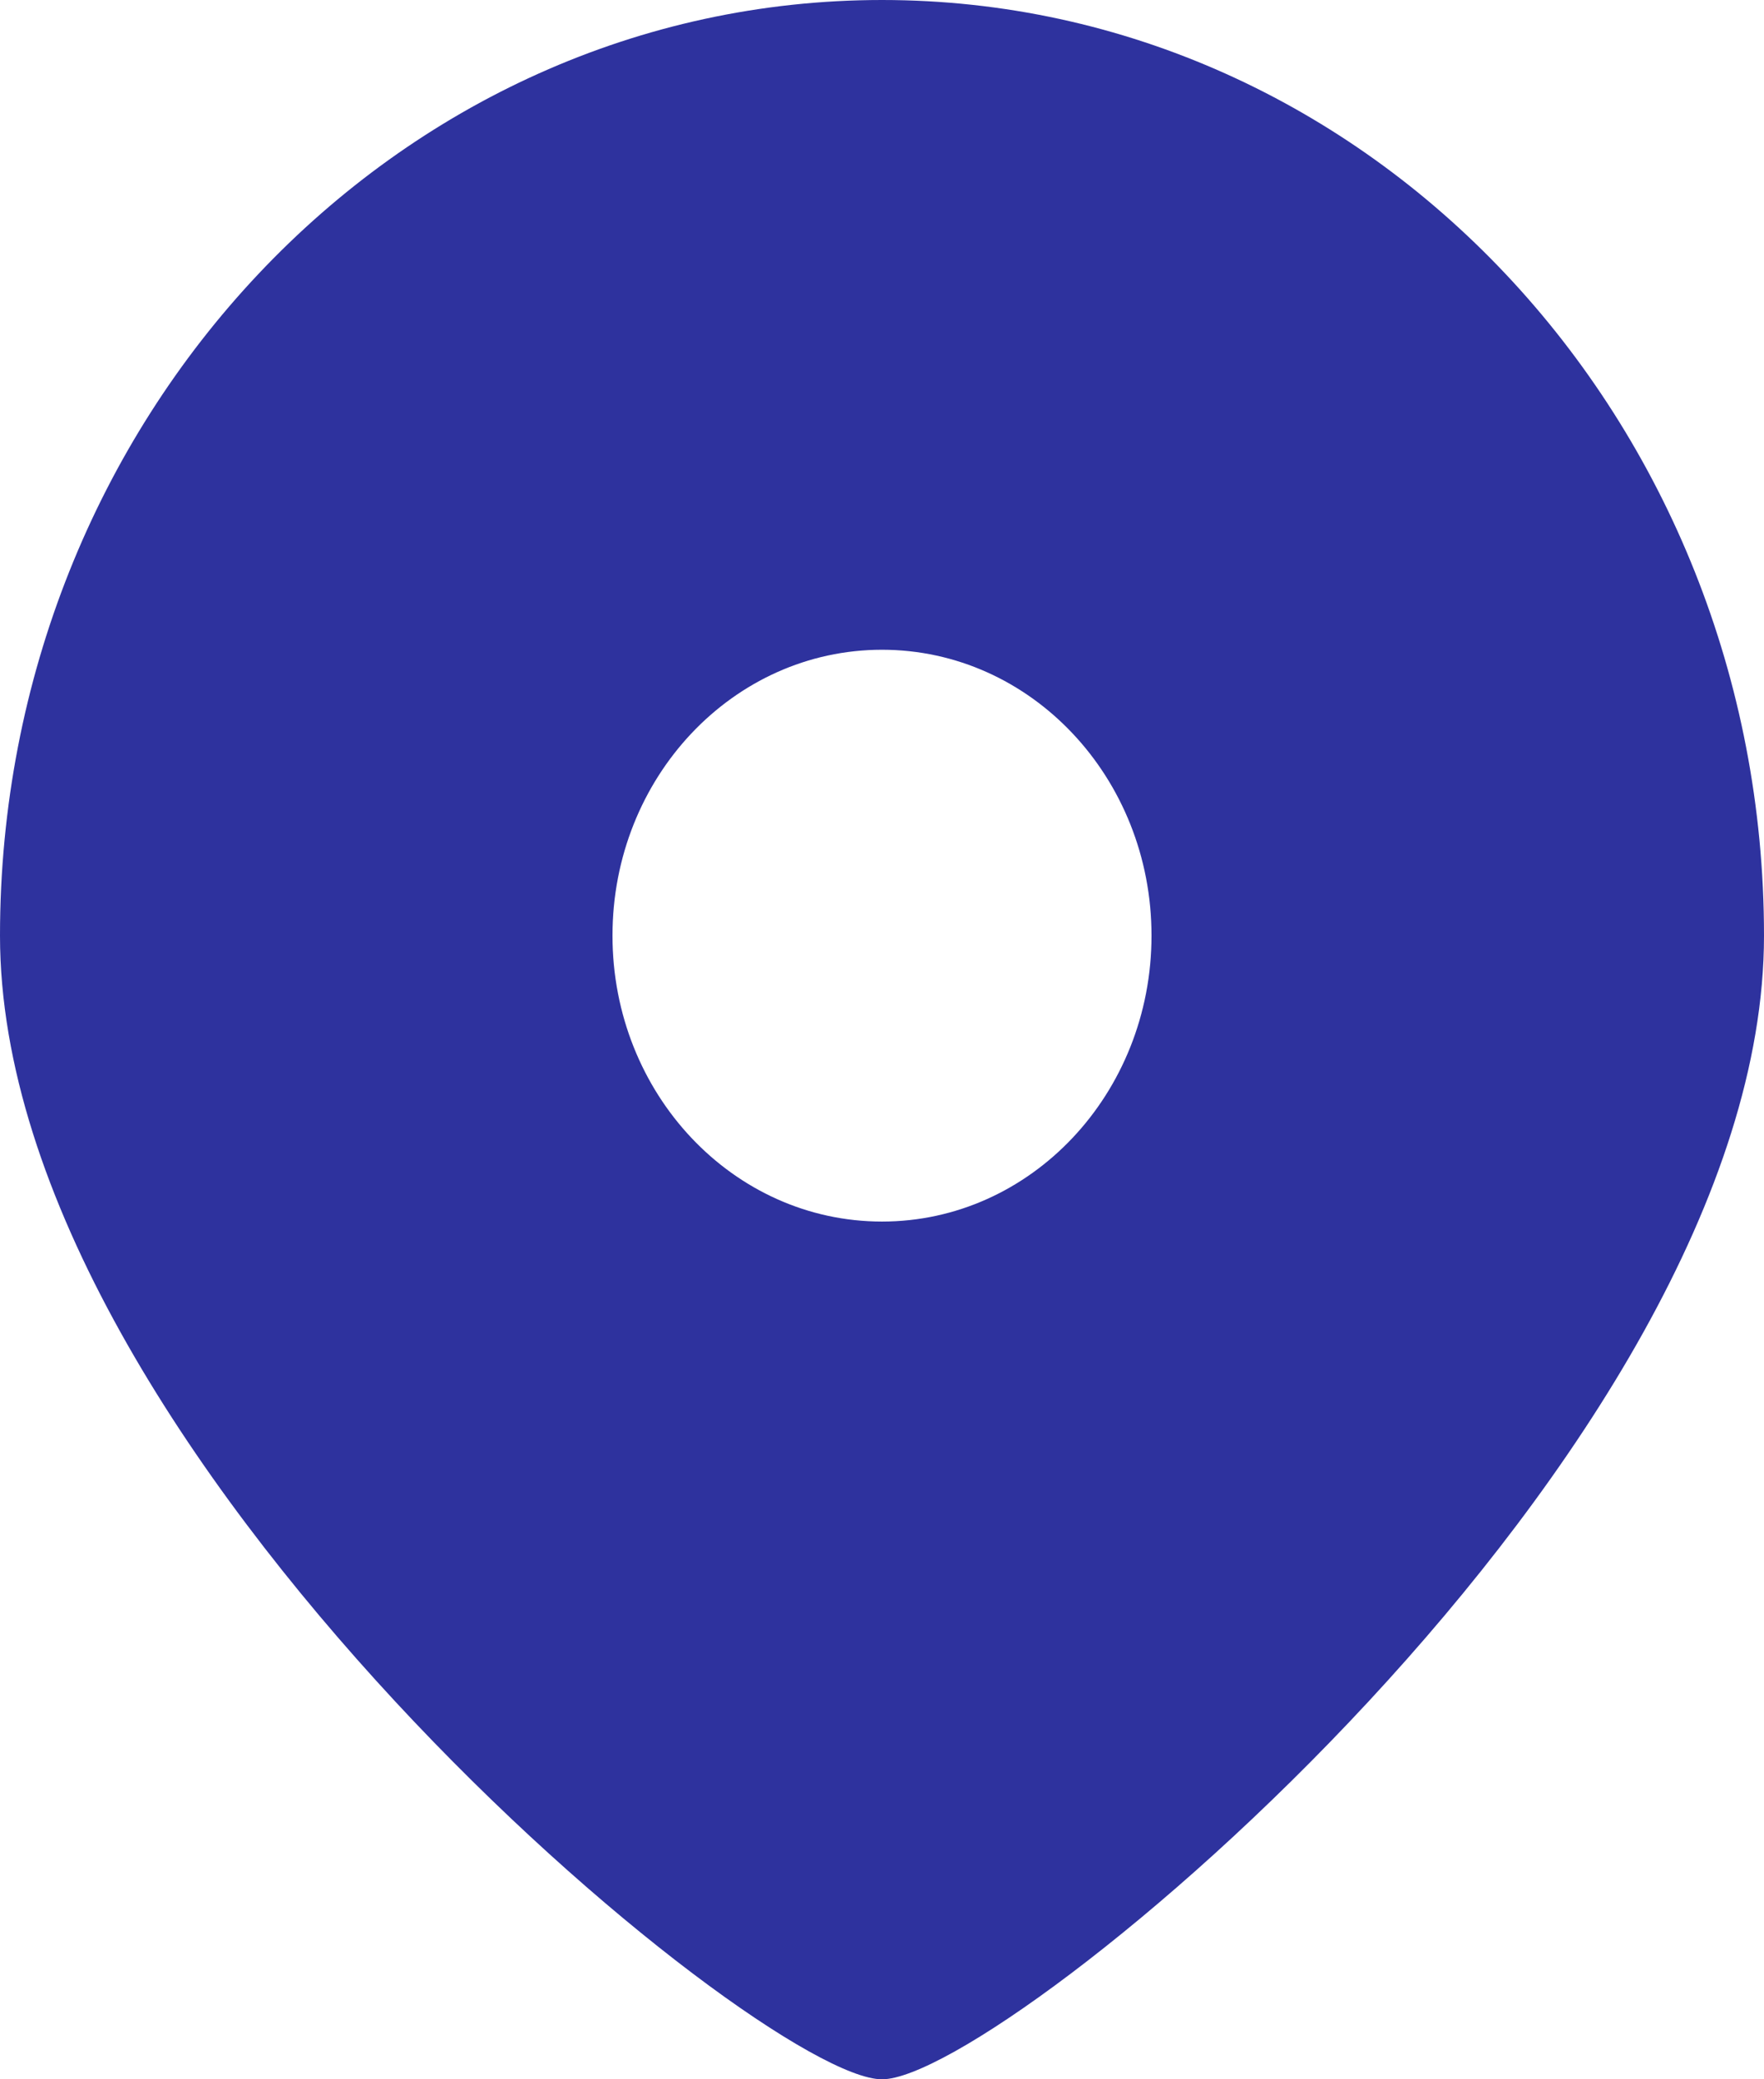 <svg width="28" height="33" viewBox="0 0 28 33" fill="none" xmlns="http://www.w3.org/2000/svg">
<path d="M14 33C12.053 33 0 23.051 0 14.849C0 6.648 6.269 0 14 0C21.731 0 28 6.648 28 14.849C28 23.051 15.936 33 14 33ZM14 19.387C16.364 19.387 18.278 17.357 18.278 14.849C18.278 12.342 16.364 10.312 14 10.312C11.636 10.312 9.722 12.342 9.722 14.849C9.722 17.357 11.636 19.387 14 19.387Z" fill="#2E329E"/>
</svg>
